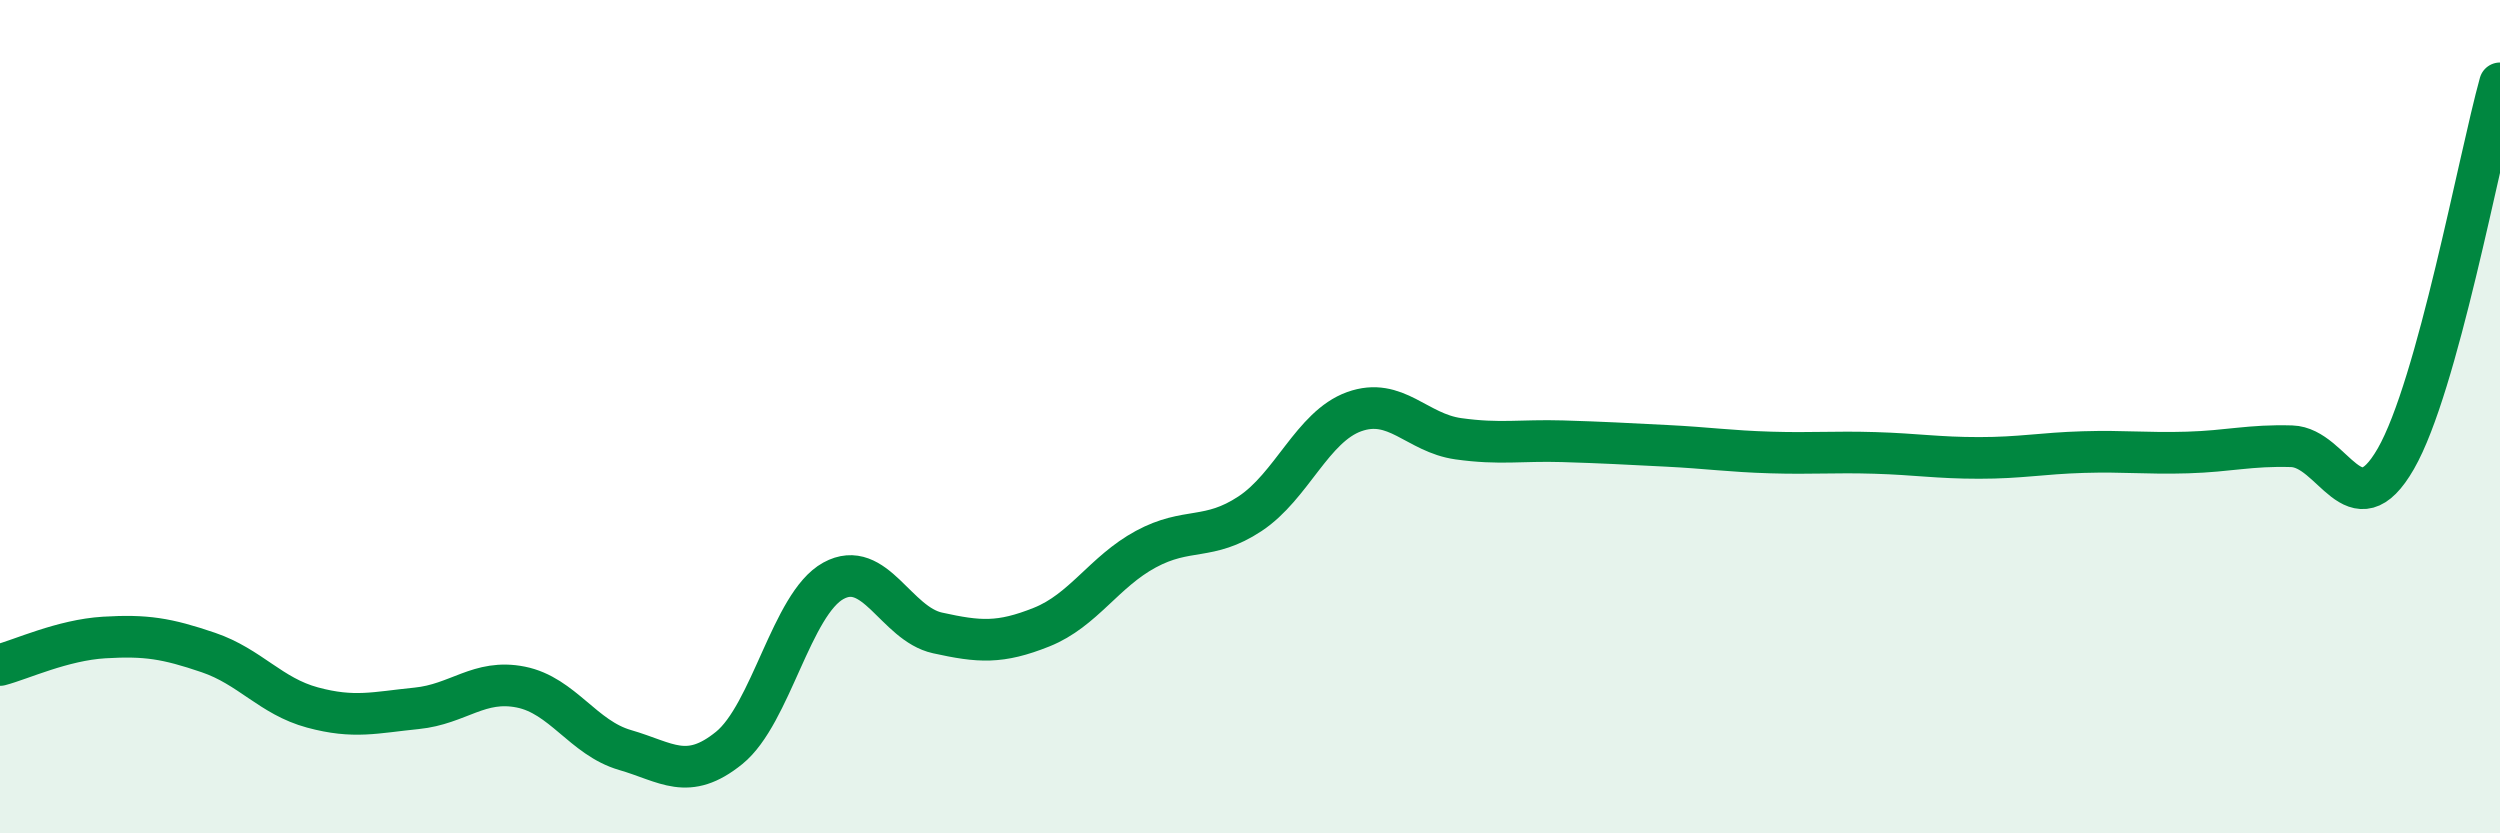 
    <svg width="60" height="20" viewBox="0 0 60 20" xmlns="http://www.w3.org/2000/svg">
      <path
        d="M 0,15.96 C 0.5,15.83 1.5,15.36 2.5,15.3 C 3.5,15.24 4,15.32 5,15.66 C 6,16 6.5,16.71 7.5,16.98 C 8.5,17.25 9,17.1 10,17 C 11,16.9 11.5,16.29 12.5,16.49 C 13.5,16.69 14,17.71 15,18 C 16,18.29 16.5,18.76 17.5,17.95 C 18.5,17.14 19,14.49 20,13.94 C 21,13.39 21.5,14.97 22.5,15.19 C 23.5,15.41 24,15.45 25,15.05 C 26,14.65 26.5,13.72 27.5,13.18 C 28.5,12.64 29,12.99 30,12.33 C 31,11.67 31.5,10.24 32.5,9.88 C 33.5,9.52 34,10.39 35,10.53 C 36,10.67 36.5,10.56 37.5,10.59 C 38.5,10.62 39,10.65 40,10.7 C 41,10.75 41.5,10.83 42.5,10.86 C 43.5,10.89 44,10.84 45,10.87 C 46,10.9 46.5,10.99 47.5,10.99 C 48.5,10.99 49,10.88 50,10.85 C 51,10.82 51.5,10.89 52.5,10.86 C 53.5,10.83 54,10.68 55,10.71 C 56,10.74 56.5,12.75 57.5,11.01 C 58.5,9.27 59.5,3.8 60,2L60 20L0 20Z"
        fill="#008740"
        opacity="0.1"
        stroke-linecap="round"
        stroke-linejoin="round"
      />
      <path
        d="M 0,15.96 C 0.5,15.83 1.5,15.36 2.5,15.3 C 3.5,15.24 4,15.32 5,15.66 C 6,16 6.5,16.71 7.5,16.98 C 8.5,17.25 9,17.1 10,17 C 11,16.9 11.5,16.29 12.5,16.49 C 13.5,16.69 14,17.71 15,18 C 16,18.29 16.5,18.76 17.5,17.95 C 18.5,17.14 19,14.49 20,13.94 C 21,13.39 21.5,14.97 22.5,15.19 C 23.5,15.41 24,15.45 25,15.05 C 26,14.65 26.5,13.72 27.5,13.18 C 28.5,12.64 29,12.99 30,12.33 C 31,11.67 31.5,10.24 32.5,9.88 C 33.5,9.52 34,10.39 35,10.53 C 36,10.67 36.5,10.56 37.5,10.59 C 38.5,10.62 39,10.65 40,10.7 C 41,10.75 41.5,10.83 42.5,10.86 C 43.5,10.89 44,10.84 45,10.87 C 46,10.9 46.5,10.99 47.5,10.99 C 48.5,10.99 49,10.88 50,10.85 C 51,10.82 51.5,10.89 52.5,10.86 C 53.5,10.83 54,10.68 55,10.71 C 56,10.74 56.5,12.75 57.5,11.01 C 58.5,9.27 59.5,3.8 60,2"
        stroke="#008740"
        stroke-width="1"
        fill="none"
        stroke-linecap="round"
        stroke-linejoin="round"
      />
    </svg>
  